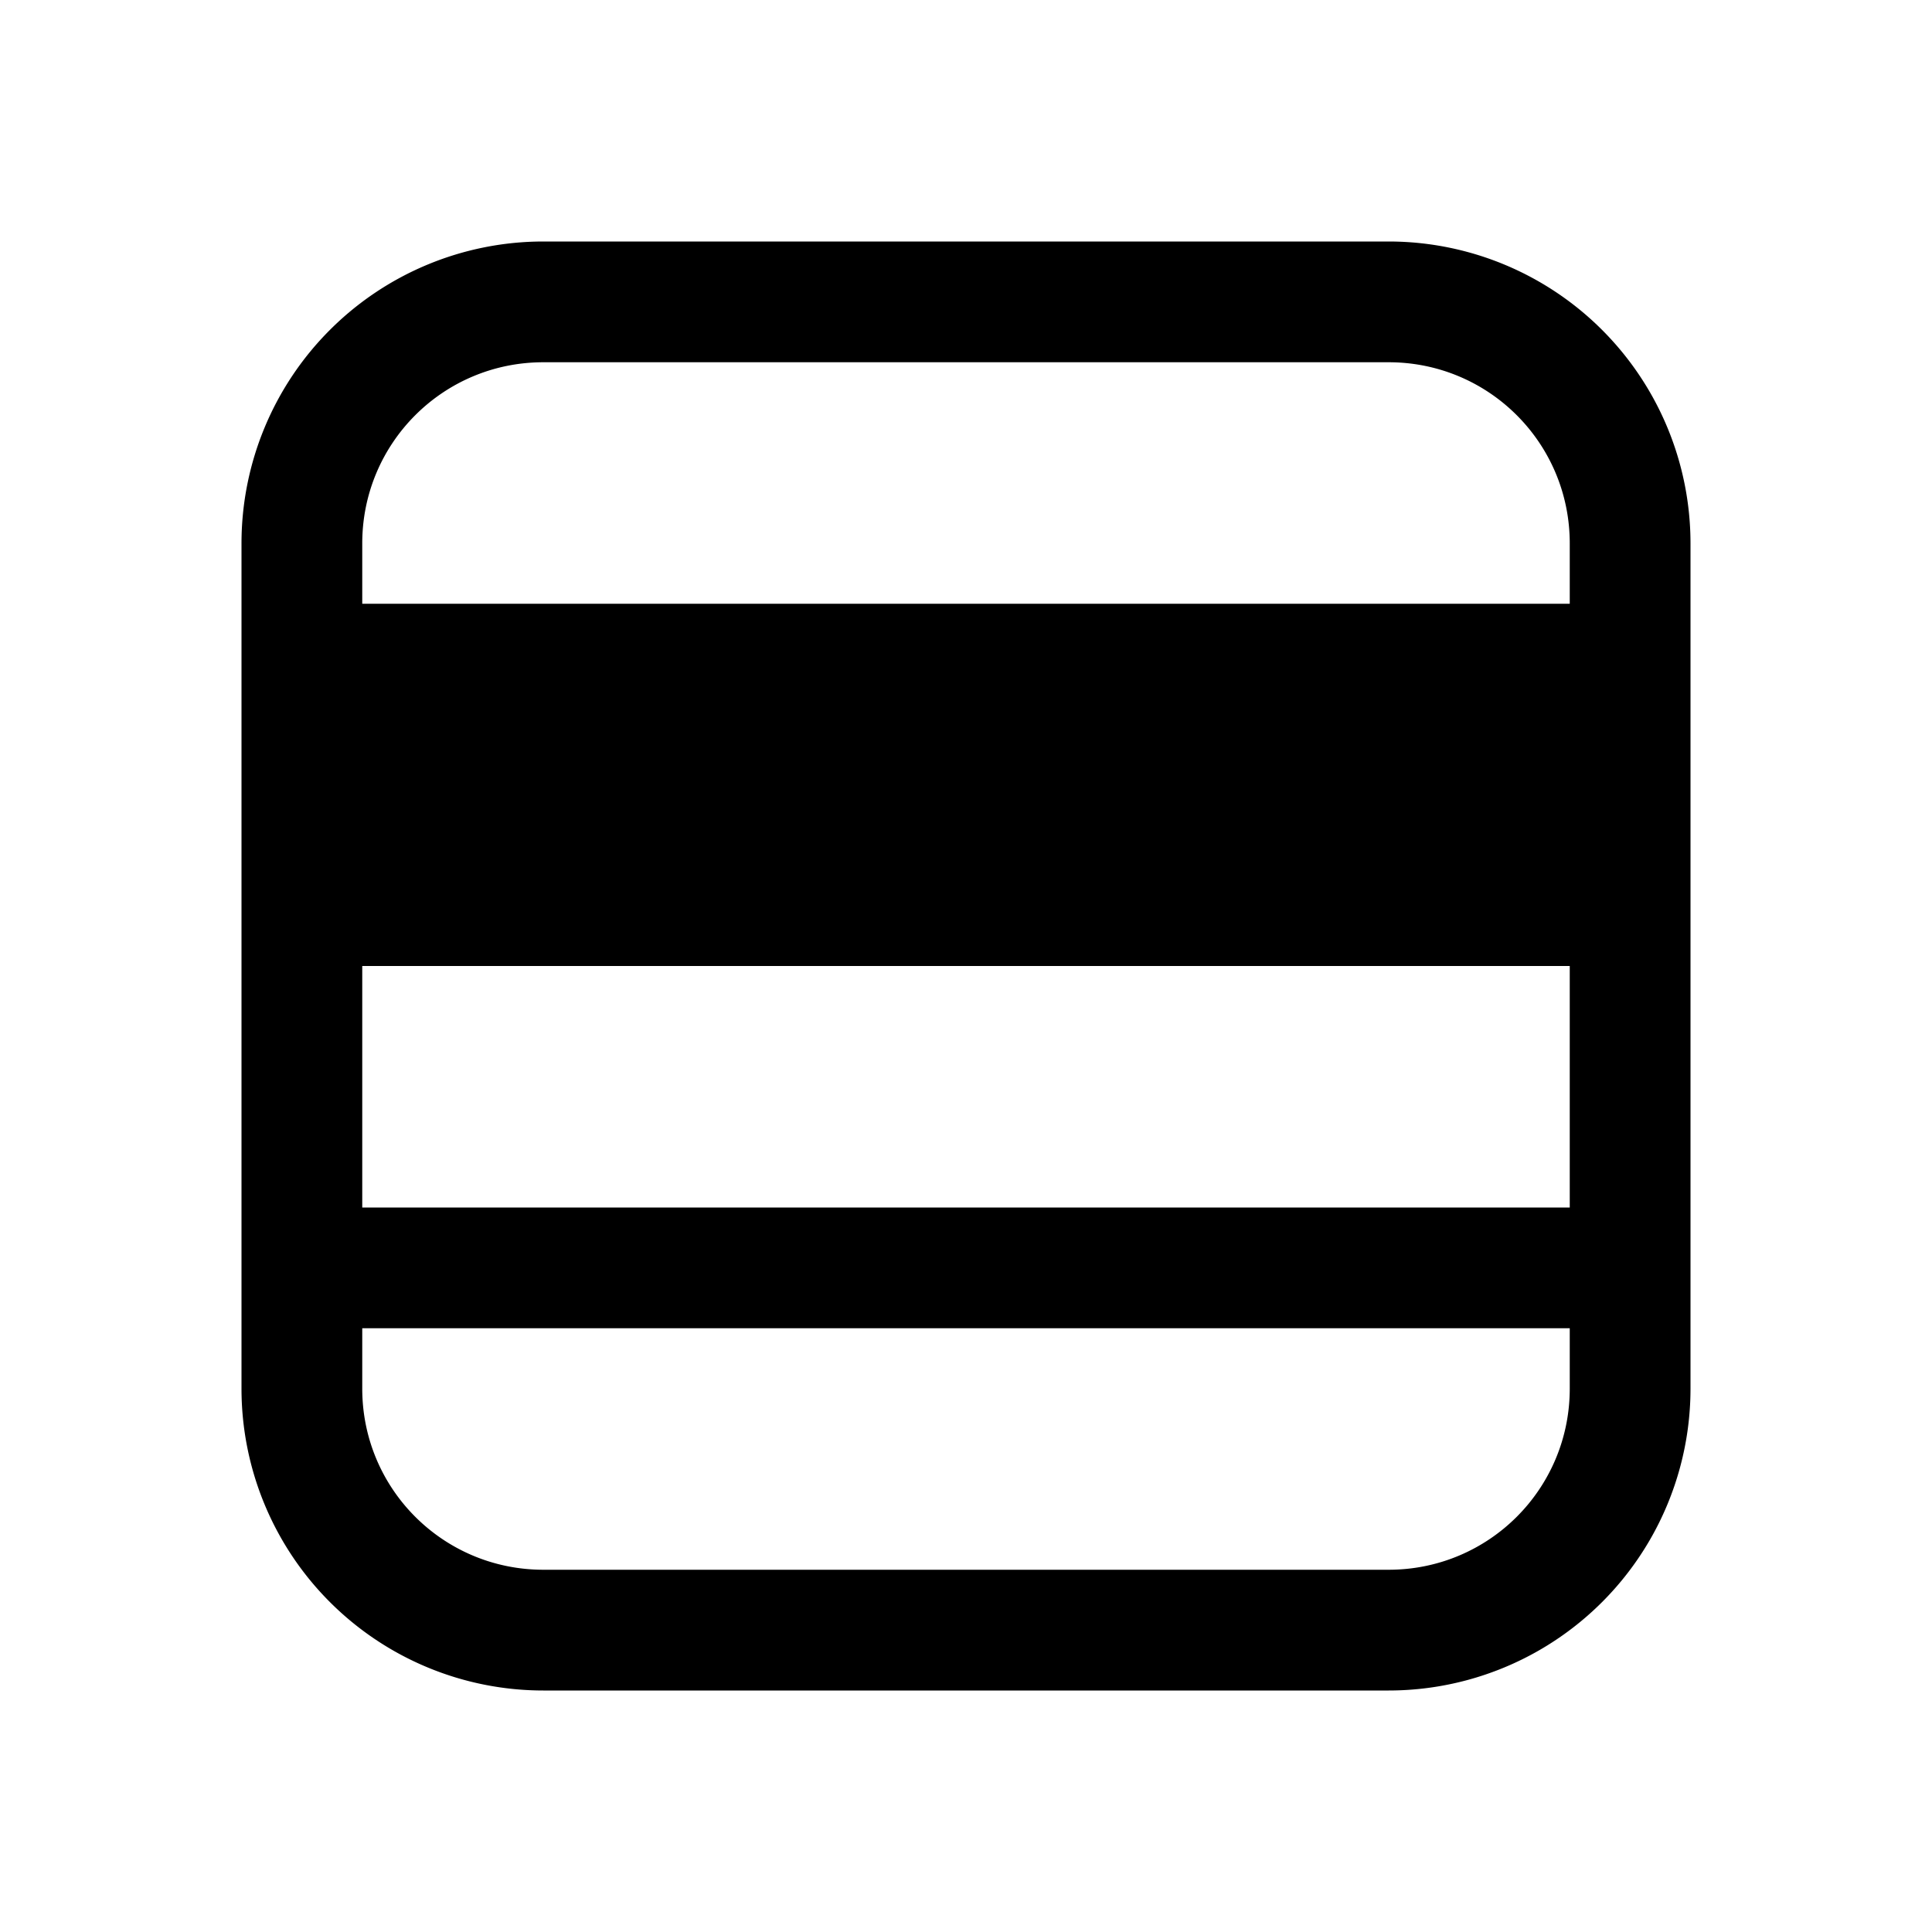 <svg width="16" height="16" viewBox="0 0 16 16" xmlns="http://www.w3.org/2000/svg"><path d="M11.5 2A2.5 2.5 0 0 1 14 4.5v7a2.5 2.5 0 0 1-2.5 2.5h-7A2.5 2.5 0 0 1 2 11.5v-7A2.5 2.5 0 0 1 4.5 2h7ZM13 4.5c0-.83-.67-1.5-1.5-1.5h-7C3.67 3 3 3.67 3 4.5V5h10v-.5ZM13 8H3v2h10V8ZM3 11.5c0 .83.67 1.5 1.5 1.5h7c.83 0 1.5-.67 1.5-1.5V11H3v.5Z"/></svg>